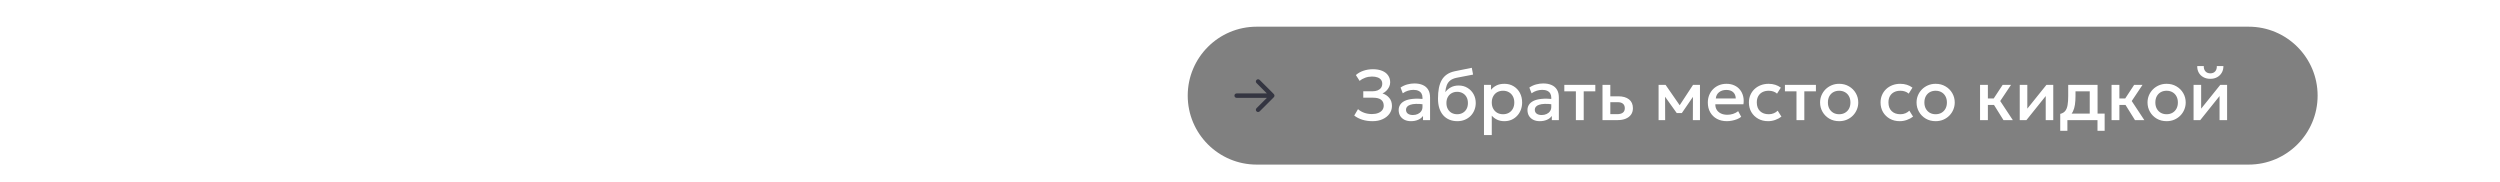 <?xml version="1.0" encoding="UTF-8"?> <svg xmlns="http://www.w3.org/2000/svg" width="562" height="41" viewBox="0 0 562 41" fill="none"><rect x="0" y="0" width="562" height="41" fill="#808080" stroke="none"/> <g clip-path="url(#clip0_19_38)"> <path fill-rule="evenodd" clip-rule="evenodd" d="M562 0H0V41H562V0ZM282.5 6C273.94 6 267 12.94 267 21.5C267 30.06 273.94 37 282.5 37H505.5C514.06 37 521 30.06 521 21.5C521 12.94 514.06 6 505.5 6H282.5Z" fill="white"></path> <path d="M278 21C277.724 21 277.5 21.224 277.5 21.5C277.5 21.776 277.724 22 278 22V21ZM286.354 21.854C286.549 21.658 286.549 21.342 286.354 21.146L283.172 17.965C282.976 17.769 282.66 17.769 282.464 17.965C282.269 18.16 282.269 18.476 282.464 18.672L285.293 21.5L282.464 24.328C282.269 24.524 282.269 24.84 282.464 25.035C282.66 25.231 282.976 25.231 283.172 25.035L286.354 21.854ZM278 22H286V21H278V22Z" fill="#343541"></path> <path d="M308.552 27.24C307.709 27.24 306.941 27.131 306.248 26.912C305.555 26.693 304.949 26.381 304.432 25.976L305.28 24.536C305.664 24.883 306.128 25.155 306.672 25.352C307.216 25.544 307.792 25.64 308.4 25.64C308.944 25.64 309.413 25.563 309.808 25.408C310.208 25.253 310.515 25.037 310.728 24.76C310.947 24.477 311.059 24.147 311.064 23.768C311.064 23.176 310.867 22.728 310.472 22.424C310.083 22.115 309.475 21.96 308.648 21.96H306.464V20.52H308.512C308.965 20.52 309.357 20.453 309.688 20.32C310.019 20.181 310.275 19.987 310.456 19.736C310.637 19.48 310.728 19.173 310.728 18.816C310.728 18.469 310.637 18.179 310.456 17.944C310.28 17.704 310.019 17.523 309.672 17.4C309.331 17.272 308.915 17.208 308.424 17.208C307.896 17.208 307.389 17.296 306.904 17.472C306.419 17.643 306 17.883 305.648 18.192L304.8 16.872C305.269 16.451 305.835 16.128 306.496 15.904C307.163 15.675 307.877 15.56 308.64 15.56C309.435 15.56 310.123 15.68 310.704 15.92C311.285 16.155 311.731 16.496 312.04 16.944C312.355 17.387 312.512 17.915 312.512 18.528C312.512 18.88 312.429 19.224 312.264 19.56C312.099 19.891 311.883 20.184 311.616 20.44C311.355 20.691 311.077 20.877 310.784 21C311.408 21.197 311.92 21.539 312.32 22.024C312.72 22.504 312.917 23.112 312.912 23.848C312.907 24.477 312.723 25.048 312.36 25.56C311.997 26.072 311.488 26.48 310.832 26.784C310.181 27.088 309.421 27.24 308.552 27.24ZM317.19 27.24C316.64 27.24 316.158 27.139 315.742 26.936C315.326 26.728 315 26.437 314.766 26.064C314.536 25.685 314.422 25.24 314.422 24.728C314.422 24.296 314.531 23.907 314.75 23.56C314.968 23.208 315.307 22.917 315.766 22.688C316.23 22.459 316.824 22.307 317.55 22.232C318.275 22.152 319.147 22.163 320.166 22.264L320.198 23.48C319.472 23.379 318.848 23.336 318.326 23.352C317.803 23.368 317.374 23.435 317.038 23.552C316.707 23.664 316.462 23.816 316.302 24.008C316.147 24.195 316.07 24.411 316.07 24.656C316.07 25.04 316.206 25.336 316.478 25.544C316.755 25.752 317.134 25.856 317.614 25.856C318.024 25.856 318.392 25.781 318.718 25.632C319.043 25.483 319.299 25.272 319.486 25C319.678 24.728 319.774 24.408 319.774 24.04V21.936C319.774 21.584 319.699 21.28 319.55 21.024C319.4 20.763 319.174 20.56 318.87 20.416C318.566 20.272 318.187 20.2 317.734 20.2C317.318 20.2 316.907 20.264 316.502 20.392C316.096 20.515 315.71 20.709 315.342 20.976L314.846 19.68C315.342 19.344 315.859 19.107 316.398 18.968C316.936 18.829 317.454 18.76 317.95 18.76C318.686 18.76 319.315 18.877 319.838 19.112C320.366 19.341 320.771 19.691 321.054 20.16C321.336 20.624 321.478 21.211 321.478 21.92V27H319.894V26.064C319.627 26.443 319.256 26.733 318.782 26.936C318.307 27.139 317.776 27.24 317.19 27.24ZM327.612 27.24C326.945 27.24 326.342 27.125 325.804 26.896C325.265 26.667 324.806 26.336 324.428 25.904C324.049 25.467 323.758 24.936 323.556 24.312C323.358 23.683 323.26 22.968 323.26 22.168C323.26 21.288 323.326 20.499 323.46 19.8C323.598 19.101 323.814 18.496 324.108 17.984C324.406 17.472 324.798 17.051 325.284 16.72C325.774 16.389 326.369 16.152 327.068 16.008L330.86 15.24L331.148 16.768L327.46 17.48C326.841 17.608 326.356 17.813 326.004 18.096C325.652 18.379 325.393 18.739 325.228 19.176C325.062 19.613 324.953 20.128 324.9 20.72C325.236 20.267 325.654 19.904 326.156 19.632C326.657 19.36 327.241 19.224 327.908 19.224C328.66 19.224 329.324 19.403 329.9 19.76C330.481 20.112 330.934 20.584 331.26 21.176C331.585 21.768 331.748 22.424 331.748 23.144C331.748 23.704 331.649 24.232 331.452 24.728C331.26 25.224 330.98 25.661 330.612 26.04C330.244 26.413 329.806 26.707 329.3 26.92C328.793 27.133 328.23 27.24 327.612 27.24ZM327.572 25.68C328.036 25.68 328.449 25.579 328.812 25.376C329.18 25.168 329.468 24.877 329.676 24.504C329.884 24.125 329.988 23.677 329.988 23.16C329.988 22.643 329.884 22.197 329.676 21.824C329.468 21.445 329.18 21.155 328.812 20.952C328.449 20.744 328.036 20.64 327.572 20.64C327.108 20.64 326.692 20.744 326.324 20.952C325.961 21.155 325.676 21.445 325.468 21.824C325.26 22.197 325.156 22.643 325.156 23.16C325.156 23.677 325.26 24.125 325.468 24.504C325.676 24.877 325.961 25.168 326.324 25.376C326.692 25.579 327.108 25.68 327.572 25.68ZM333.599 30.36V19.08H335.183V20.192C335.498 19.792 335.9 19.467 336.391 19.216C336.882 18.965 337.487 18.84 338.207 18.84C338.98 18.84 339.666 19.024 340.263 19.392C340.866 19.755 341.335 20.253 341.671 20.888C342.007 21.517 342.175 22.235 342.175 23.04C342.175 23.621 342.079 24.168 341.887 24.68C341.695 25.187 341.42 25.632 341.063 26.016C340.711 26.4 340.29 26.701 339.799 26.92C339.314 27.133 338.775 27.24 338.183 27.24C337.564 27.24 337.02 27.128 336.551 26.904C336.082 26.68 335.682 26.379 335.351 26V30.36H333.599ZM337.887 25.68C338.378 25.68 338.812 25.573 339.191 25.36C339.575 25.141 339.874 24.835 340.087 24.44C340.306 24.045 340.415 23.579 340.415 23.04C340.415 22.501 340.306 22.035 340.087 21.64C339.868 21.24 339.567 20.933 339.183 20.72C338.804 20.507 338.372 20.4 337.887 20.4C337.396 20.4 336.959 20.507 336.575 20.72C336.196 20.933 335.898 21.24 335.679 21.64C335.46 22.035 335.351 22.501 335.351 23.04C335.351 23.579 335.46 24.045 335.679 24.44C335.898 24.835 336.196 25.141 336.575 25.36C336.959 25.573 337.396 25.68 337.887 25.68ZM346.143 27.24C345.593 27.24 345.111 27.139 344.695 26.936C344.279 26.728 343.953 26.437 343.719 26.064C343.489 25.685 343.375 25.24 343.375 24.728C343.375 24.296 343.484 23.907 343.703 23.56C343.921 23.208 344.26 22.917 344.719 22.688C345.183 22.459 345.777 22.307 346.503 22.232C347.228 22.152 348.1 22.163 349.119 22.264L349.151 23.48C348.425 23.379 347.801 23.336 347.279 23.352C346.756 23.368 346.327 23.435 345.991 23.552C345.66 23.664 345.415 23.816 345.255 24.008C345.1 24.195 345.023 24.411 345.023 24.656C345.023 25.04 345.159 25.336 345.431 25.544C345.708 25.752 346.087 25.856 346.567 25.856C346.977 25.856 347.345 25.781 347.671 25.632C347.996 25.483 348.252 25.272 348.439 25C348.631 24.728 348.727 24.408 348.727 24.04V21.936C348.727 21.584 348.652 21.28 348.503 21.024C348.353 20.763 348.127 20.56 347.823 20.416C347.519 20.272 347.14 20.2 346.687 20.2C346.271 20.2 345.86 20.264 345.455 20.392C345.049 20.515 344.663 20.709 344.295 20.976L343.799 19.68C344.295 19.344 344.812 19.107 345.351 18.968C345.889 18.829 346.407 18.76 346.903 18.76C347.639 18.76 348.268 18.877 348.791 19.112C349.319 19.341 349.724 19.691 350.007 20.16C350.289 20.624 350.431 21.211 350.431 21.92V27H348.847V26.064C348.58 26.443 348.209 26.733 347.735 26.936C347.26 27.139 346.729 27.24 346.143 27.24ZM354.258 27V20.536H351.658V19.08H358.626V20.536H356.018V27H354.258ZM360.24 27V19.08H362V25.664H363.512C364.088 25.664 364.522 25.552 364.816 25.328C365.109 25.104 365.256 24.771 365.256 24.328C365.256 23.891 365.12 23.555 364.848 23.32C364.576 23.085 364.176 22.968 363.648 22.968H361.76V21.648H363.784C364.808 21.648 365.613 21.877 366.2 22.336C366.786 22.795 367.08 23.459 367.08 24.328C367.08 24.888 366.938 25.368 366.656 25.768C366.373 26.163 365.976 26.467 365.464 26.68C364.957 26.893 364.362 27 363.68 27H360.24ZM372.849 27V19.08H374.377H374.425L377.977 24.216L377.217 24.232L380.593 19.08H382.153V27H380.553L380.577 21.144L380.905 21.288L378.073 25.424H376.937L373.977 21.28L374.305 21.136L374.329 27H372.849ZM388.215 27.24C387.362 27.24 386.612 27.067 385.967 26.72C385.322 26.368 384.818 25.877 384.455 25.248C384.098 24.619 383.919 23.888 383.919 23.056C383.919 22.448 384.023 21.888 384.231 21.376C384.439 20.859 384.732 20.411 385.111 20.032C385.49 19.653 385.932 19.36 386.439 19.152C386.951 18.944 387.508 18.84 388.111 18.84C388.767 18.84 389.351 18.957 389.863 19.192C390.375 19.421 390.799 19.744 391.135 20.16C391.476 20.576 391.716 21.064 391.855 21.624C391.999 22.179 392.023 22.781 391.927 23.432H385.607C385.596 23.907 385.7 24.323 385.919 24.68C386.138 25.032 386.45 25.307 386.855 25.504C387.266 25.701 387.748 25.8 388.303 25.8C388.751 25.8 389.183 25.733 389.599 25.6C390.02 25.461 390.402 25.259 390.743 24.992L391.423 26.256C391.167 26.464 390.858 26.643 390.495 26.792C390.132 26.936 389.754 27.045 389.359 27.12C388.964 27.2 388.583 27.24 388.215 27.24ZM385.711 22.136H390.199C390.183 21.539 389.991 21.069 389.623 20.728C389.26 20.387 388.743 20.216 388.071 20.216C387.42 20.216 386.879 20.387 386.447 20.728C386.02 21.069 385.775 21.539 385.711 22.136ZM397.465 27.24C396.633 27.24 395.892 27.059 395.241 26.696C394.591 26.328 394.079 25.829 393.705 25.2C393.337 24.565 393.153 23.845 393.153 23.04C393.153 22.432 393.263 21.875 393.481 21.368C393.7 20.856 394.009 20.411 394.409 20.032C394.809 19.653 395.279 19.36 395.817 19.152C396.361 18.944 396.951 18.84 397.585 18.84C398.119 18.84 398.612 18.912 399.065 19.056C399.524 19.195 399.945 19.411 400.329 19.704L399.481 21.048C399.236 20.829 398.953 20.667 398.633 20.56C398.319 20.453 397.983 20.4 397.625 20.4C397.071 20.4 396.593 20.504 396.193 20.712C395.793 20.92 395.481 21.221 395.257 21.616C395.039 22.005 394.929 22.477 394.929 23.032C394.929 23.859 395.169 24.507 395.649 24.976C396.135 25.445 396.793 25.68 397.625 25.68C398.02 25.68 398.393 25.608 398.745 25.464C399.097 25.315 399.391 25.12 399.625 24.88L400.465 26.216C400.044 26.536 399.575 26.787 399.057 26.968C398.54 27.149 398.009 27.24 397.465 27.24ZM403.851 27V20.536H401.251V19.08H408.219V20.536H405.611V27H403.851ZM413.441 27.24C412.615 27.24 411.876 27.051 411.225 26.672C410.58 26.288 410.073 25.779 409.705 25.144C409.337 24.504 409.153 23.803 409.153 23.04C409.153 22.475 409.257 21.941 409.465 21.44C409.679 20.933 409.977 20.485 410.361 20.096C410.751 19.707 411.207 19.4 411.729 19.176C412.252 18.952 412.825 18.84 413.449 18.84C414.276 18.84 415.012 19.032 415.657 19.416C416.308 19.795 416.817 20.304 417.185 20.944C417.553 21.579 417.737 22.277 417.737 23.04C417.737 23.6 417.631 24.133 417.417 24.64C417.209 25.147 416.913 25.595 416.529 25.984C416.145 26.373 415.692 26.68 415.169 26.904C414.647 27.128 414.071 27.24 413.441 27.24ZM413.441 25.68C413.932 25.68 414.367 25.573 414.745 25.36C415.129 25.141 415.431 24.835 415.649 24.44C415.868 24.045 415.977 23.579 415.977 23.04C415.977 22.501 415.868 22.035 415.649 21.64C415.431 21.24 415.129 20.933 414.745 20.72C414.367 20.507 413.932 20.4 413.441 20.4C412.951 20.4 412.513 20.507 412.129 20.72C411.751 20.933 411.452 21.24 411.233 21.64C411.02 22.035 410.913 22.501 410.913 23.04C410.913 23.579 411.023 24.045 411.241 24.44C411.46 24.835 411.759 25.141 412.137 25.36C412.521 25.573 412.956 25.68 413.441 25.68ZM427.059 27.24C426.227 27.24 425.486 27.059 424.835 26.696C424.184 26.328 423.672 25.829 423.299 25.2C422.931 24.565 422.747 23.845 422.747 23.04C422.747 22.432 422.856 21.875 423.075 21.368C423.294 20.856 423.603 20.411 424.003 20.032C424.403 19.653 424.872 19.36 425.411 19.152C425.955 18.944 426.544 18.84 427.179 18.84C427.712 18.84 428.206 18.912 428.659 19.056C429.118 19.195 429.539 19.411 429.923 19.704L429.075 21.048C428.83 20.829 428.547 20.667 428.227 20.56C427.912 20.453 427.576 20.4 427.219 20.4C426.664 20.4 426.187 20.504 425.787 20.712C425.387 20.92 425.075 21.221 424.851 21.616C424.632 22.005 424.523 22.477 424.523 23.032C424.523 23.859 424.763 24.507 425.243 24.976C425.728 25.445 426.387 25.68 427.219 25.68C427.614 25.68 427.987 25.608 428.339 25.464C428.691 25.315 428.984 25.12 429.219 24.88L430.059 26.216C429.638 26.536 429.168 26.787 428.651 26.968C428.134 27.149 427.603 27.24 427.059 27.24ZM435.129 27.24C434.302 27.24 433.564 27.051 432.913 26.672C432.268 26.288 431.761 25.779 431.393 25.144C431.025 24.504 430.841 23.803 430.841 23.04C430.841 22.475 430.945 21.941 431.153 21.44C431.366 20.933 431.665 20.485 432.049 20.096C432.438 19.707 432.894 19.4 433.417 19.176C433.94 18.952 434.513 18.84 435.137 18.84C435.964 18.84 436.7 19.032 437.345 19.416C437.996 19.795 438.505 20.304 438.873 20.944C439.241 21.579 439.425 22.277 439.425 23.04C439.425 23.6 439.318 24.133 439.105 24.64C438.897 25.147 438.601 25.595 438.217 25.984C437.833 26.373 437.38 26.68 436.857 26.904C436.334 27.128 435.758 27.24 435.129 27.24ZM435.129 25.68C435.62 25.68 436.054 25.573 436.433 25.36C436.817 25.141 437.118 24.835 437.337 24.44C437.556 24.045 437.665 23.579 437.665 23.04C437.665 22.501 437.556 22.035 437.337 21.64C437.118 21.24 436.817 20.933 436.433 20.72C436.054 20.507 435.62 20.4 435.129 20.4C434.638 20.4 434.201 20.507 433.817 20.72C433.438 20.933 433.14 21.24 432.921 21.64C432.708 22.035 432.601 22.501 432.601 23.04C432.601 23.579 432.71 24.045 432.929 24.44C433.148 24.835 433.446 25.141 433.825 25.36C434.209 25.573 434.644 25.68 435.129 25.68ZM450.379 27L447.755 22.792L450.195 19.08H452.075L449.651 22.712L452.483 27H450.379ZM445.115 27V19.08H446.875V22.136H449.259V23.592H446.875V27H445.115ZM454.037 27V19.08H455.741V24.424L460.037 19.08H461.573V27H459.877V21.592L455.541 27H454.037ZM469.773 27V20.536H466.573V21.584C466.573 22.304 466.53 22.955 466.445 23.536C466.36 24.117 466.208 24.629 465.989 25.072C465.77 25.509 465.464 25.872 465.069 26.16C464.68 26.448 464.181 26.659 463.573 26.792L463.141 25.6C463.648 25.477 464.029 25.248 464.285 24.912C464.541 24.576 464.712 24.133 464.797 23.584C464.888 23.029 464.933 22.363 464.933 21.584V19.08H471.533V27H469.773ZM463.141 29.4V25.6L464.229 25.712L464.501 25.544H473.125V29.4H471.517V27H464.749V29.4H463.141ZM479.941 27L477.317 22.792L479.757 19.08H481.637L479.213 22.712L482.045 27H479.941ZM474.677 27V19.08H476.437V22.136H478.821V23.592H476.437V27H474.677ZM487.051 27.24C486.224 27.24 485.485 27.051 484.835 26.672C484.189 26.288 483.683 25.779 483.315 25.144C482.947 24.504 482.763 23.803 482.763 23.04C482.763 22.475 482.867 21.941 483.075 21.44C483.288 20.933 483.587 20.485 483.971 20.096C484.36 19.707 484.816 19.4 485.339 19.176C485.861 18.952 486.435 18.84 487.059 18.84C487.885 18.84 488.621 19.032 489.267 19.416C489.917 19.795 490.427 20.304 490.795 20.944C491.163 21.579 491.347 22.277 491.347 23.04C491.347 23.6 491.24 24.133 491.027 24.64C490.819 25.147 490.523 25.595 490.139 25.984C489.755 26.373 489.301 26.68 488.779 26.904C488.256 27.128 487.68 27.24 487.051 27.24ZM487.051 25.68C487.541 25.68 487.976 25.573 488.355 25.36C488.739 25.141 489.04 24.835 489.259 24.44C489.477 24.045 489.587 23.579 489.587 23.04C489.587 22.501 489.477 22.035 489.259 21.64C489.04 21.24 488.739 20.933 488.355 20.72C487.976 20.507 487.541 20.4 487.051 20.4C486.56 20.4 486.123 20.507 485.739 20.72C485.36 20.933 485.061 21.24 484.843 21.64C484.629 22.035 484.523 22.501 484.523 23.04C484.523 23.579 484.632 24.045 484.851 24.44C485.069 24.835 485.368 25.141 485.747 25.36C486.131 25.573 486.565 25.68 487.051 25.68ZM493.115 27V19.08H494.819V24.424L499.115 19.08H500.651V27H498.955V21.592L494.619 27H493.115ZM496.883 17.72C496.291 17.72 495.771 17.597 495.323 17.352C494.875 17.107 494.528 16.768 494.283 16.336C494.037 15.904 493.923 15.408 493.939 14.848H495.411C495.389 15.339 495.512 15.736 495.779 16.04C496.051 16.339 496.419 16.488 496.883 16.488C497.347 16.488 497.712 16.339 497.979 16.04C498.245 15.736 498.365 15.339 498.339 14.848H499.819C499.829 15.403 499.709 15.896 499.459 16.328C499.213 16.76 498.867 17.101 498.419 17.352C497.976 17.597 497.464 17.72 496.883 17.72Z" fill="white"></path> </g> <defs> <clipPath id="clip0_19_38"> <rect width="562" height="41" fill="white"></rect> </clipPath> </defs> </svg> 